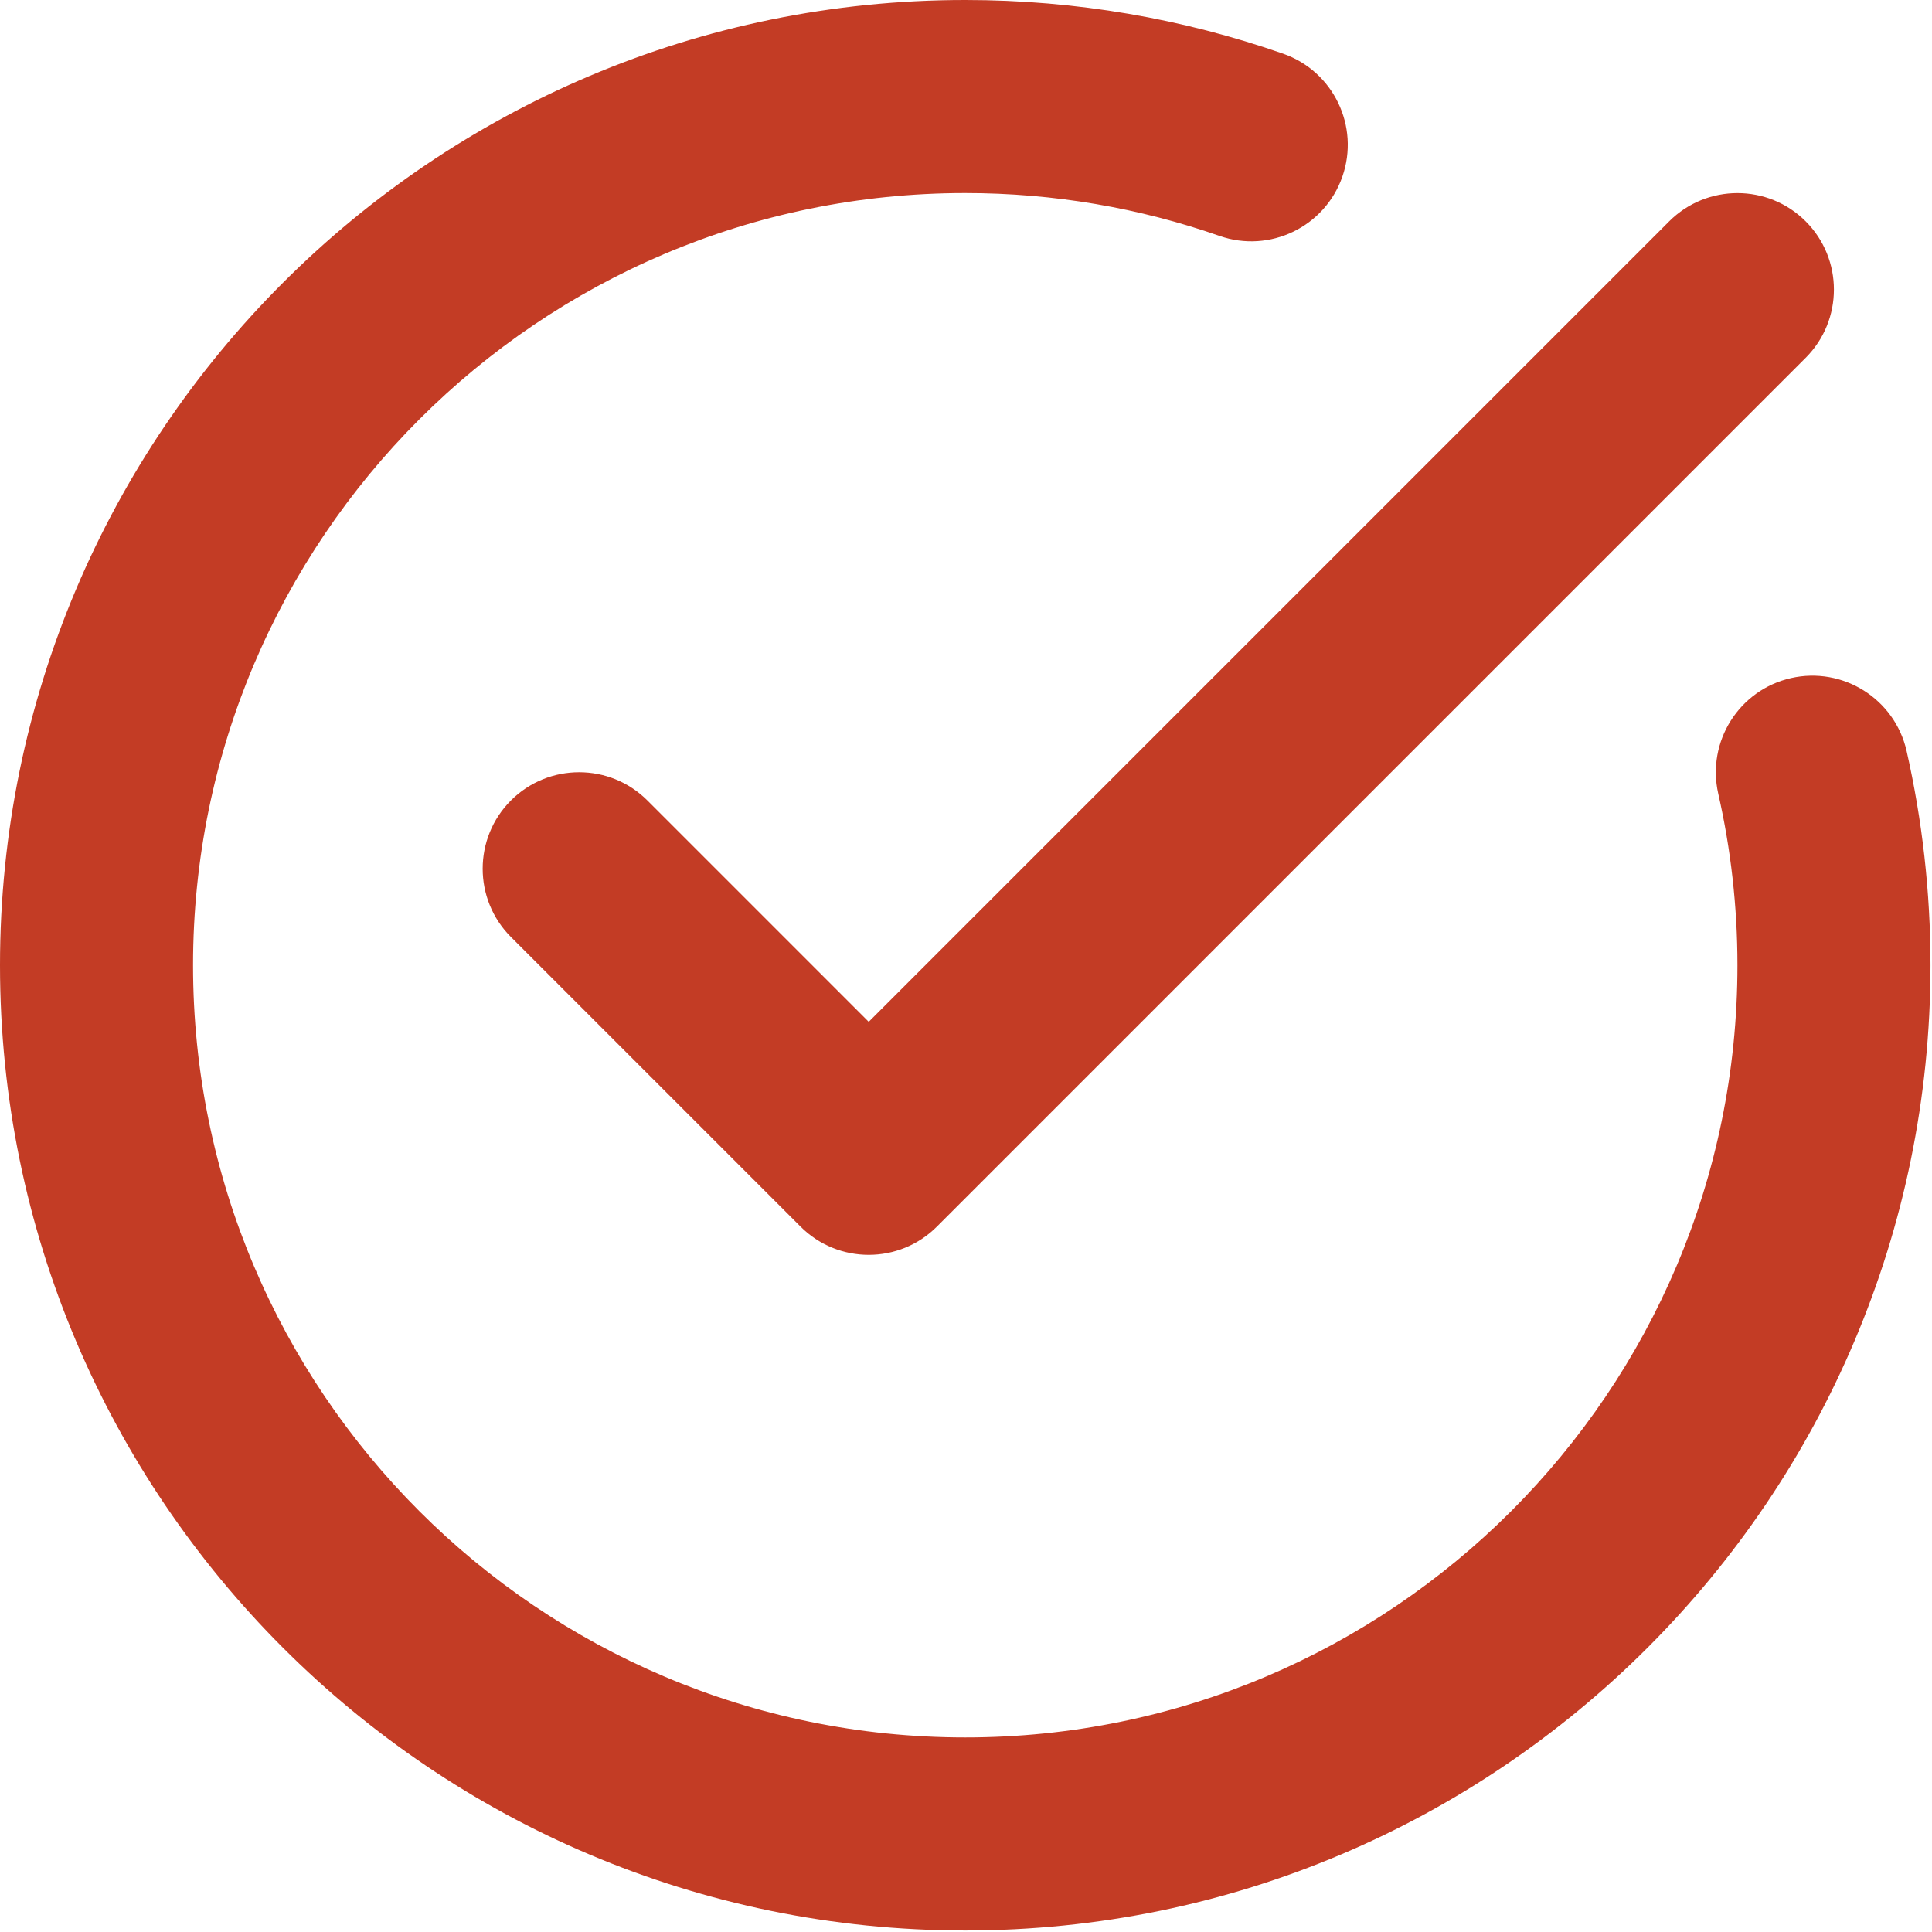 <svg width="427" height="427" viewBox="0 0 427 427" fill="none" xmlns="http://www.w3.org/2000/svg">
<path fill-rule="evenodd" clip-rule="evenodd" d="M379.755 175.403C382.528 187.605 384 200.299 384 213.333C384 307.52 307.52 384 213.333 384C119.147 384 42.667 307.52 42.667 213.333C42.667 119.147 119.147 42.667 213.333 42.667C233.024 42.667 251.925 45.995 269.525 52.139C280.64 56.021 292.8 50.155 296.683 39.04C300.565 27.904 294.699 15.744 283.584 11.861C261.568 4.181 237.931 0 213.333 0C95.595 0 0 95.595 0 213.333C0 331.072 95.595 426.667 213.333 426.667C331.072 426.667 426.667 331.072 426.667 213.333C426.667 197.056 424.832 181.184 421.376 165.931C418.752 154.453 407.317 147.264 395.84 149.867C384.363 152.469 377.152 163.904 379.755 175.403ZM192 225.835L368.917 48.917C377.237 40.597 390.763 40.597 399.083 48.917C407.403 57.237 407.403 70.763 399.083 79.083L207.083 271.083C198.763 279.424 185.237 279.424 176.917 271.083L112.917 207.083C104.597 198.763 104.597 185.237 112.917 176.917C121.237 168.597 134.763 168.597 143.083 176.917L192 225.835Z" fill="#C33C25"/>
</svg>
